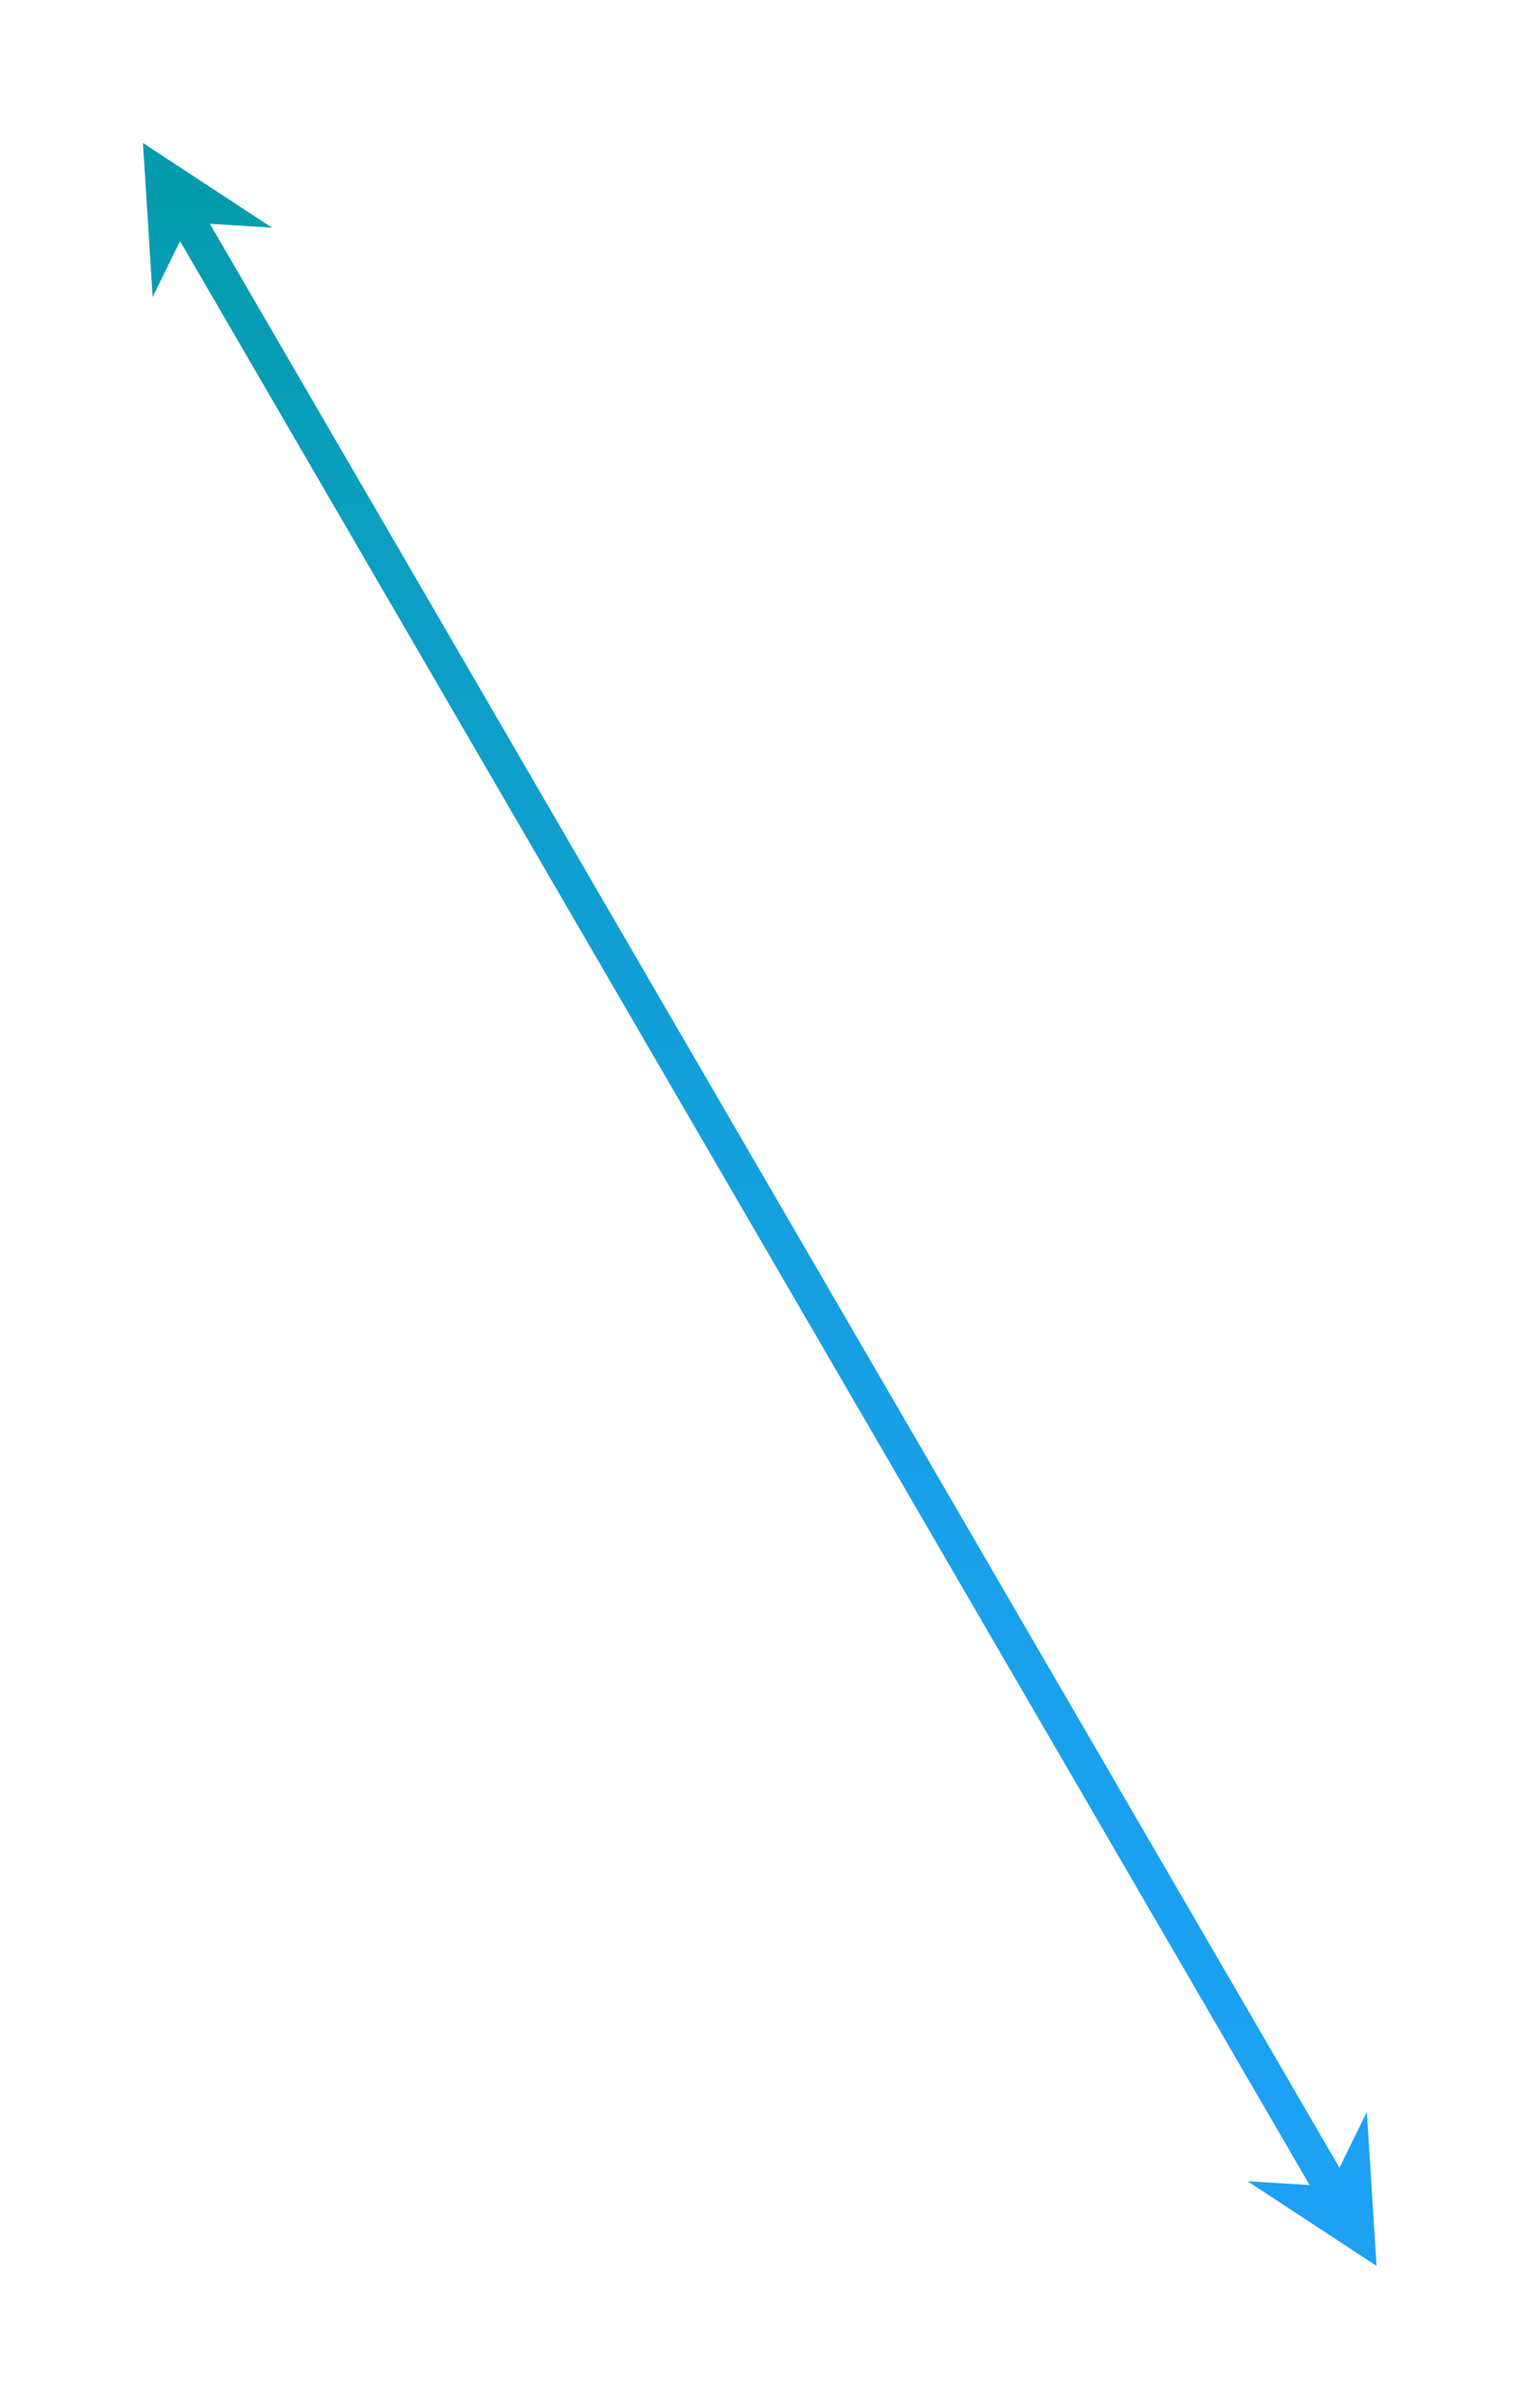 <?xml version="1.0" encoding="UTF-8"?> <svg xmlns="http://www.w3.org/2000/svg" xmlns:xlink="http://www.w3.org/1999/xlink" width="303" height="480" xml:space="preserve" overflow="hidden"> <defs> <clipPath id="clip0"> <rect x="2662" y="1055" width="303" height="480"></rect> </clipPath> <linearGradient x1="2813.45" y1="1055.83" x2="2813.45" y2="1534.3" gradientUnits="userSpaceOnUse" spreadMethod="reflect" id="fill1"> <stop offset="0" stop-color="#009CA1"></stop> <stop offset="0.012" stop-color="#009CA2"></stop> <stop offset="0.024" stop-color="#019CA4"></stop> <stop offset="0.036" stop-color="#019CA6"></stop> <stop offset="0.048" stop-color="#029CA8"></stop> <stop offset="0.06" stop-color="#039CAA"></stop> <stop offset="0.071" stop-color="#039CAC"></stop> <stop offset="0.083" stop-color="#049CAD"></stop> <stop offset="0.095" stop-color="#049DAF"></stop> <stop offset="0.107" stop-color="#059DB1"></stop> <stop offset="0.119" stop-color="#069DB2"></stop> <stop offset="0.131" stop-color="#069DB4"></stop> <stop offset="0.143" stop-color="#079DB6"></stop> <stop offset="0.155" stop-color="#079DB7"></stop> <stop offset="0.167" stop-color="#089DB9"></stop> <stop offset="0.179" stop-color="#089DBB"></stop> <stop offset="0.19" stop-color="#099DBC"></stop> <stop offset="0.202" stop-color="#0A9EBE"></stop> <stop offset="0.214" stop-color="#0A9EBF"></stop> <stop offset="0.226" stop-color="#0B9EC1"></stop> <stop offset="0.238" stop-color="#0B9EC2"></stop> <stop offset="0.25" stop-color="#0C9EC4"></stop> <stop offset="0.262" stop-color="#0C9EC5"></stop> <stop offset="0.274" stop-color="#0D9EC7"></stop> <stop offset="0.286" stop-color="#0D9EC8"></stop> <stop offset="0.298" stop-color="#0E9ECA"></stop> <stop offset="0.31" stop-color="#0E9FCB"></stop> <stop offset="0.321" stop-color="#0E9FCC"></stop> <stop offset="0.333" stop-color="#0F9FCE"></stop> <stop offset="0.345" stop-color="#0F9FCF"></stop> <stop offset="0.357" stop-color="#109FD0"></stop> <stop offset="0.369" stop-color="#109FD2"></stop> <stop offset="0.381" stop-color="#119FD3"></stop> <stop offset="0.393" stop-color="#119FD4"></stop> <stop offset="0.405" stop-color="#129FD5"></stop> <stop offset="0.417" stop-color="#129FD7"></stop> <stop offset="0.429" stop-color="#129FD8"></stop> <stop offset="0.44" stop-color="#139FD9"></stop> <stop offset="0.452" stop-color="#13A0DA"></stop> <stop offset="0.464" stop-color="#14A0DB"></stop> <stop offset="0.476" stop-color="#14A0DC"></stop> <stop offset="0.488" stop-color="#14A0DD"></stop> <stop offset="0.5" stop-color="#15A0DE"></stop> <stop offset="0.512" stop-color="#15A0DF"></stop> <stop offset="0.524" stop-color="#15A0E0"></stop> <stop offset="0.536" stop-color="#16A0E1"></stop> <stop offset="0.548" stop-color="#16A0E2"></stop> <stop offset="0.56" stop-color="#16A0E3"></stop> <stop offset="0.571" stop-color="#17A0E4"></stop> <stop offset="0.583" stop-color="#17A0E5"></stop> <stop offset="0.595" stop-color="#17A0E6"></stop> <stop offset="0.607" stop-color="#17A0E7"></stop> <stop offset="0.619" stop-color="#18A1E8"></stop> <stop offset="0.631" stop-color="#18A1E8"></stop> <stop offset="0.643" stop-color="#18A1E9"></stop> <stop offset="0.655" stop-color="#19A1EA"></stop> <stop offset="0.667" stop-color="#19A1EB"></stop> <stop offset="0.679" stop-color="#19A1EB"></stop> <stop offset="0.69" stop-color="#19A1EC"></stop> <stop offset="0.702" stop-color="#1AA1ED"></stop> <stop offset="0.714" stop-color="#1AA1ED"></stop> <stop offset="0.726" stop-color="#1AA1EE"></stop> <stop offset="0.738" stop-color="#1AA1EF"></stop> <stop offset="0.75" stop-color="#1AA1EF"></stop> <stop offset="0.762" stop-color="#1BA1F0"></stop> <stop offset="0.774" stop-color="#1BA1F0"></stop> <stop offset="0.786" stop-color="#1BA1F1"></stop> <stop offset="0.798" stop-color="#1BA1F1"></stop> <stop offset="0.81" stop-color="#1BA1F2"></stop> <stop offset="0.821" stop-color="#1BA1F2"></stop> <stop offset="0.833" stop-color="#1BA1F3"></stop> <stop offset="0.845" stop-color="#1CA1F3"></stop> <stop offset="0.857" stop-color="#1CA1F3"></stop> <stop offset="0.869" stop-color="#1CA1F4"></stop> <stop offset="0.881" stop-color="#1CA1F4"></stop> <stop offset="0.893" stop-color="#1CA1F4"></stop> <stop offset="0.905" stop-color="#1CA1F4"></stop> <stop offset="0.917" stop-color="#1CA1F5"></stop> <stop offset="0.929" stop-color="#1CA1F5"></stop> <stop offset="0.94" stop-color="#1CA1F5"></stop> <stop offset="0.952" stop-color="#1CA1F5"></stop> <stop offset="0.964" stop-color="#1CA1F5"></stop> <stop offset="0.976" stop-color="#1CA1F5"></stop> <stop offset="0.988" stop-color="#1CA1F5"></stop> <stop offset="1" stop-color="#1DA2F6"></stop> </linearGradient> </defs> <g clip-path="url(#clip0)" transform="translate(-2662 -1055)"> <path d="M2702.68 1097.62 2930.16 1489.05 2924.22 1492.51 2696.74 1101.08ZM2699.71 1099.35 2692.43 1114.19 2690.5 1083.5 2716.21 1100.37ZM2927.19 1490.78 2934.47 1475.95 2936.4 1506.63 2910.7 1489.76Z" fill="url(#fill1)"></path> </g> </svg> 